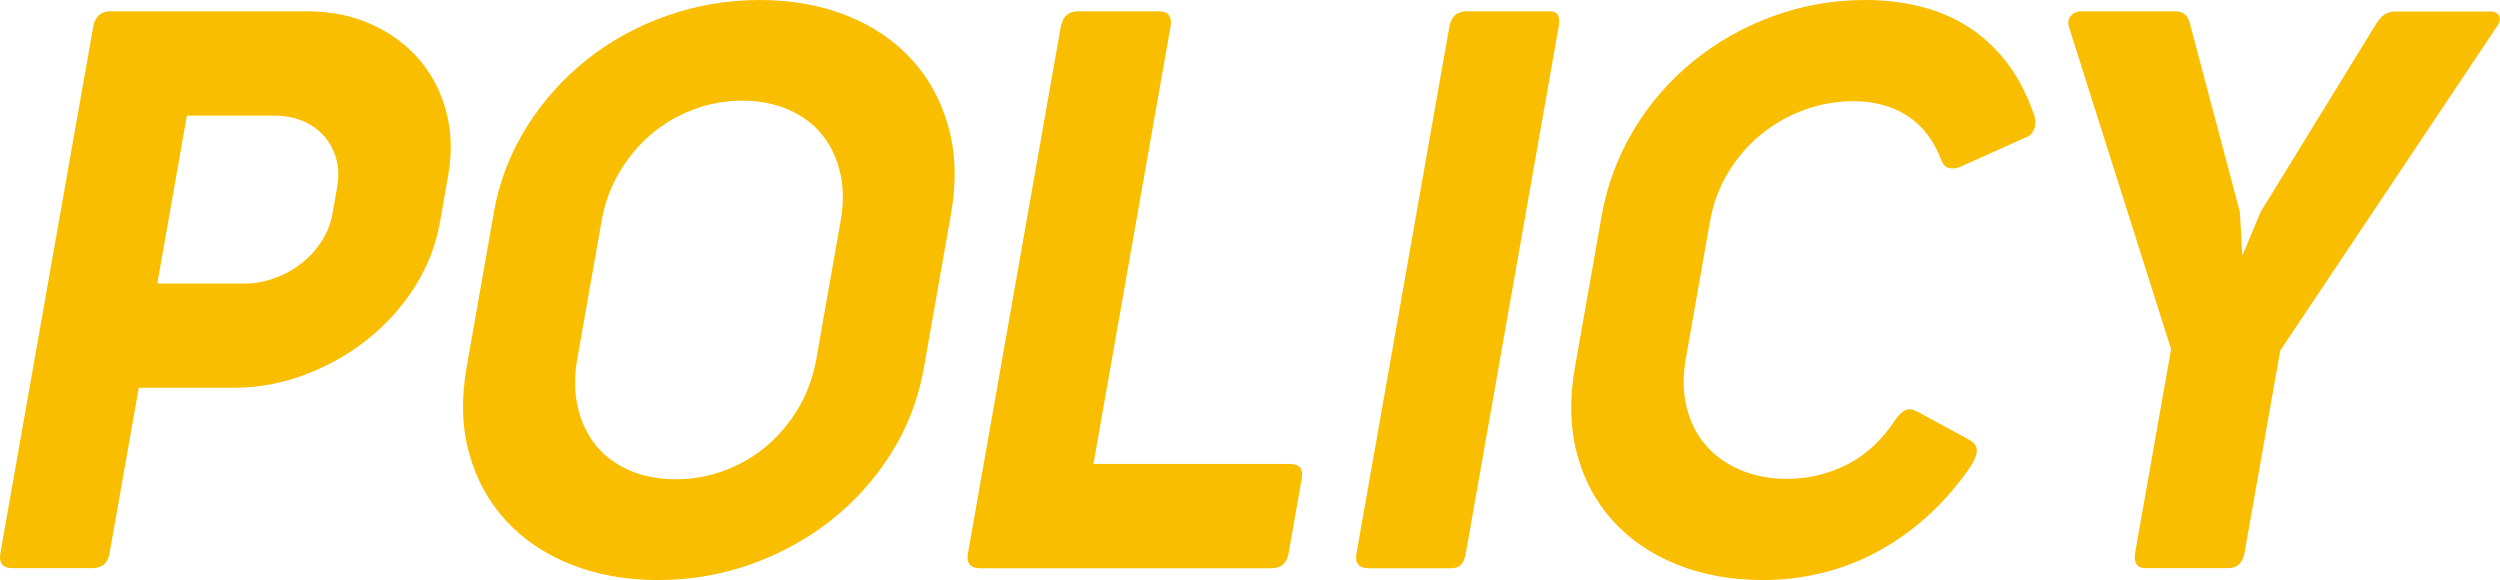 <svg xmlns="http://www.w3.org/2000/svg" id="_&#x30EC;&#x30A4;&#x30E4;&#x30FC;_2" data-name="&#x30EC;&#x30A4;&#x30E4;&#x30FC; 2" width="243.34" height="56.46" viewBox="0 0 243.34 56.46"><defs><style> .cls-1 { fill: #fabe00; } </style></defs><g id="_&#x30EC;&#x30A4;&#x30E4;&#x30FC;_1-2" data-name="&#x30EC;&#x30A4;&#x30E4;&#x30FC; 1"><g><path class="cls-1" d="M9.07,2.62c.18-1.01.75-1.52,1.71-1.52h19.05c2.36,0,4.47.42,6.33,1.27,1.87.85,3.42,2,4.66,3.44,1.24,1.45,2.11,3.14,2.62,5.08s.57,3.99.19,6.14l-.8,4.56c-.4,2.28-1.23,4.4-2.47,6.35-1.24,1.95-2.77,3.65-4.59,5.09-1.81,1.45-3.83,2.59-6.04,3.42-2.21.84-4.47,1.27-6.79,1.29h-9.43l-2.84,16.08c-.17.99-.73,1.48-1.67,1.48H1.22c-.96,0-1.36-.49-1.18-1.48L9.07,2.62ZM23.79,27.6c1.01,0,2-.18,2.96-.53.96-.35,1.83-.84,2.62-1.46.78-.62,1.44-1.34,1.96-2.17.53-.82.87-1.72,1.04-2.68l.45-2.55c.17-.99.14-1.9-.09-2.74-.23-.84-.62-1.57-1.17-2.21-.55-.63-1.24-1.13-2.08-1.48-.84-.35-1.78-.53-2.81-.53h-8.48l-2.88,16.35h8.48Z"></path><path class="cls-1" d="M48.04,20.8c.54-3.07,1.61-5.87,3.21-8.42,1.6-2.55,3.56-4.74,5.88-6.58s4.92-3.26,7.81-4.28c2.89-1.01,5.9-1.52,9.01-1.52s5.94.51,8.48,1.52c2.53,1.01,4.64,2.44,6.32,4.28,1.68,1.84,2.87,4.03,3.57,6.58.71,2.55.79,5.36.25,8.42l-2.63,14.94c-.54,3.07-1.61,5.87-3.21,8.4-1.6,2.54-3.56,4.71-5.89,6.54-2.32,1.82-4.93,3.24-7.8,4.26-2.88,1.01-5.88,1.52-8.99,1.52s-5.94-.51-8.48-1.52c-2.53-1.01-4.64-2.43-6.32-4.26-1.68-1.83-2.88-4-3.58-6.54-.71-2.53-.79-5.34-.25-8.4l2.63-14.94ZM56.19,34.94c-.3,1.7-.28,3.26.05,4.7.33,1.43.92,2.67,1.76,3.71.84,1.04,1.93,1.85,3.26,2.43,1.33.58,2.83.87,4.5.87s3.28-.29,4.81-.87c1.54-.58,2.91-1.39,4.12-2.43,1.21-1.04,2.23-2.27,3.06-3.69.83-1.42,1.4-2.98,1.7-4.68l2.38-13.5c.29-1.67.28-3.23-.05-4.66-.33-1.43-.92-2.67-1.76-3.71-.84-1.04-1.93-1.85-3.26-2.43s-2.83-.88-4.5-.88-3.28.29-4.81.88c-1.54.58-2.91,1.39-4.12,2.43-1.21,1.04-2.23,2.28-3.07,3.71-.84,1.43-1.4,2.98-1.7,4.66l-2.37,13.46Z"></path><path class="cls-1" d="M103.25,2.62c.18-1.01.75-1.52,1.71-1.52h7.83c.94,0,1.32.51,1.14,1.52l-7.5,42.54h19.12c.94,0,1.33.47,1.16,1.41l-1.29,7.3c-.17.96-.72,1.44-1.66,1.44h-28.36c-.96,0-1.36-.49-1.18-1.48L103.25,2.62Z"></path><path class="cls-1" d="M141.07,2.62c.18-1.01.75-1.52,1.71-1.52h7.98c.48,0,.78.13.9.4.12.26.13.64.05,1.12l-9.03,51.21c-.09.48-.23.85-.44,1.1-.21.25-.56.38-1.04.38h-7.98c-.96,0-1.36-.49-1.18-1.48l9.03-51.21Z"></path><path class="cls-1" d="M191.78,42.89c.46.25.67.61.63,1.06-.04.46-.27.98-.67,1.56-1.29,1.85-2.7,3.46-4.24,4.83-1.53,1.37-3.16,2.51-4.88,3.42-1.72.91-3.51,1.59-5.36,2.03-1.85.44-3.73.67-5.63.67-3.12,0-5.92-.51-8.42-1.52-2.5-1.01-4.57-2.43-6.23-4.26-1.66-1.83-2.82-4-3.49-6.54-.67-2.53-.73-5.34-.19-8.4l2.59-14.68c.54-3.07,1.6-5.89,3.17-8.48,1.57-2.59,3.51-4.81,5.82-6.67,2.3-1.86,4.89-3.31,7.74-4.35,2.86-1.04,5.84-1.56,8.96-1.56,1.9,0,3.7.22,5.4.65,1.7.43,3.25,1.1,4.65,2,1.4.9,2.63,2.04,3.69,3.42,1.06,1.38,1.92,3.01,2.58,4.88.23.58.27,1.09.13,1.52-.14.43-.37.71-.7.84l-6.44,2.89c-.41.18-.79.24-1.13.17-.34-.06-.6-.31-.78-.74-.73-1.93-1.82-3.37-3.29-4.33s-3.22-1.45-5.28-1.45c-1.67,0-3.28.29-4.83.86-1.55.57-2.95,1.38-4.21,2.41-1.26,1.04-2.32,2.28-3.18,3.71-.86,1.43-1.44,3-1.74,4.69l-2.36,13.38c-.3,1.72-.28,3.31.08,4.75s.98,2.68,1.88,3.71c.9,1.03,2.02,1.82,3.36,2.39,1.34.57,2.85.86,4.53.86,2.08,0,4.04-.47,5.88-1.41,1.84-.94,3.42-2.42,4.74-4.45.24-.35.53-.62.86-.8.34-.18.73-.14,1.2.11l5.17,2.81Z"></path><path class="cls-1" d="M211.34,34.03l-9.92-31.29c-.17-.48-.12-.88.13-1.18.26-.3.6-.46,1.03-.46h9.12c.41,0,.73.1.97.3.24.2.42.56.53,1.06l4.82,18.17.24,4.26,1.78-4.26,11.14-18.14c.29-.51.6-.86.91-1.07.31-.2.67-.3,1.08-.3h9.2c.46,0,.75.15.89.44.14.29.04.67-.29,1.12l-21.02,31.44-3.47,19.66c-.18,1.01-.71,1.52-1.6,1.52h-8.02c-.86,0-1.2-.51-1.03-1.52l3.49-19.77Z"></path></g></g></svg>
